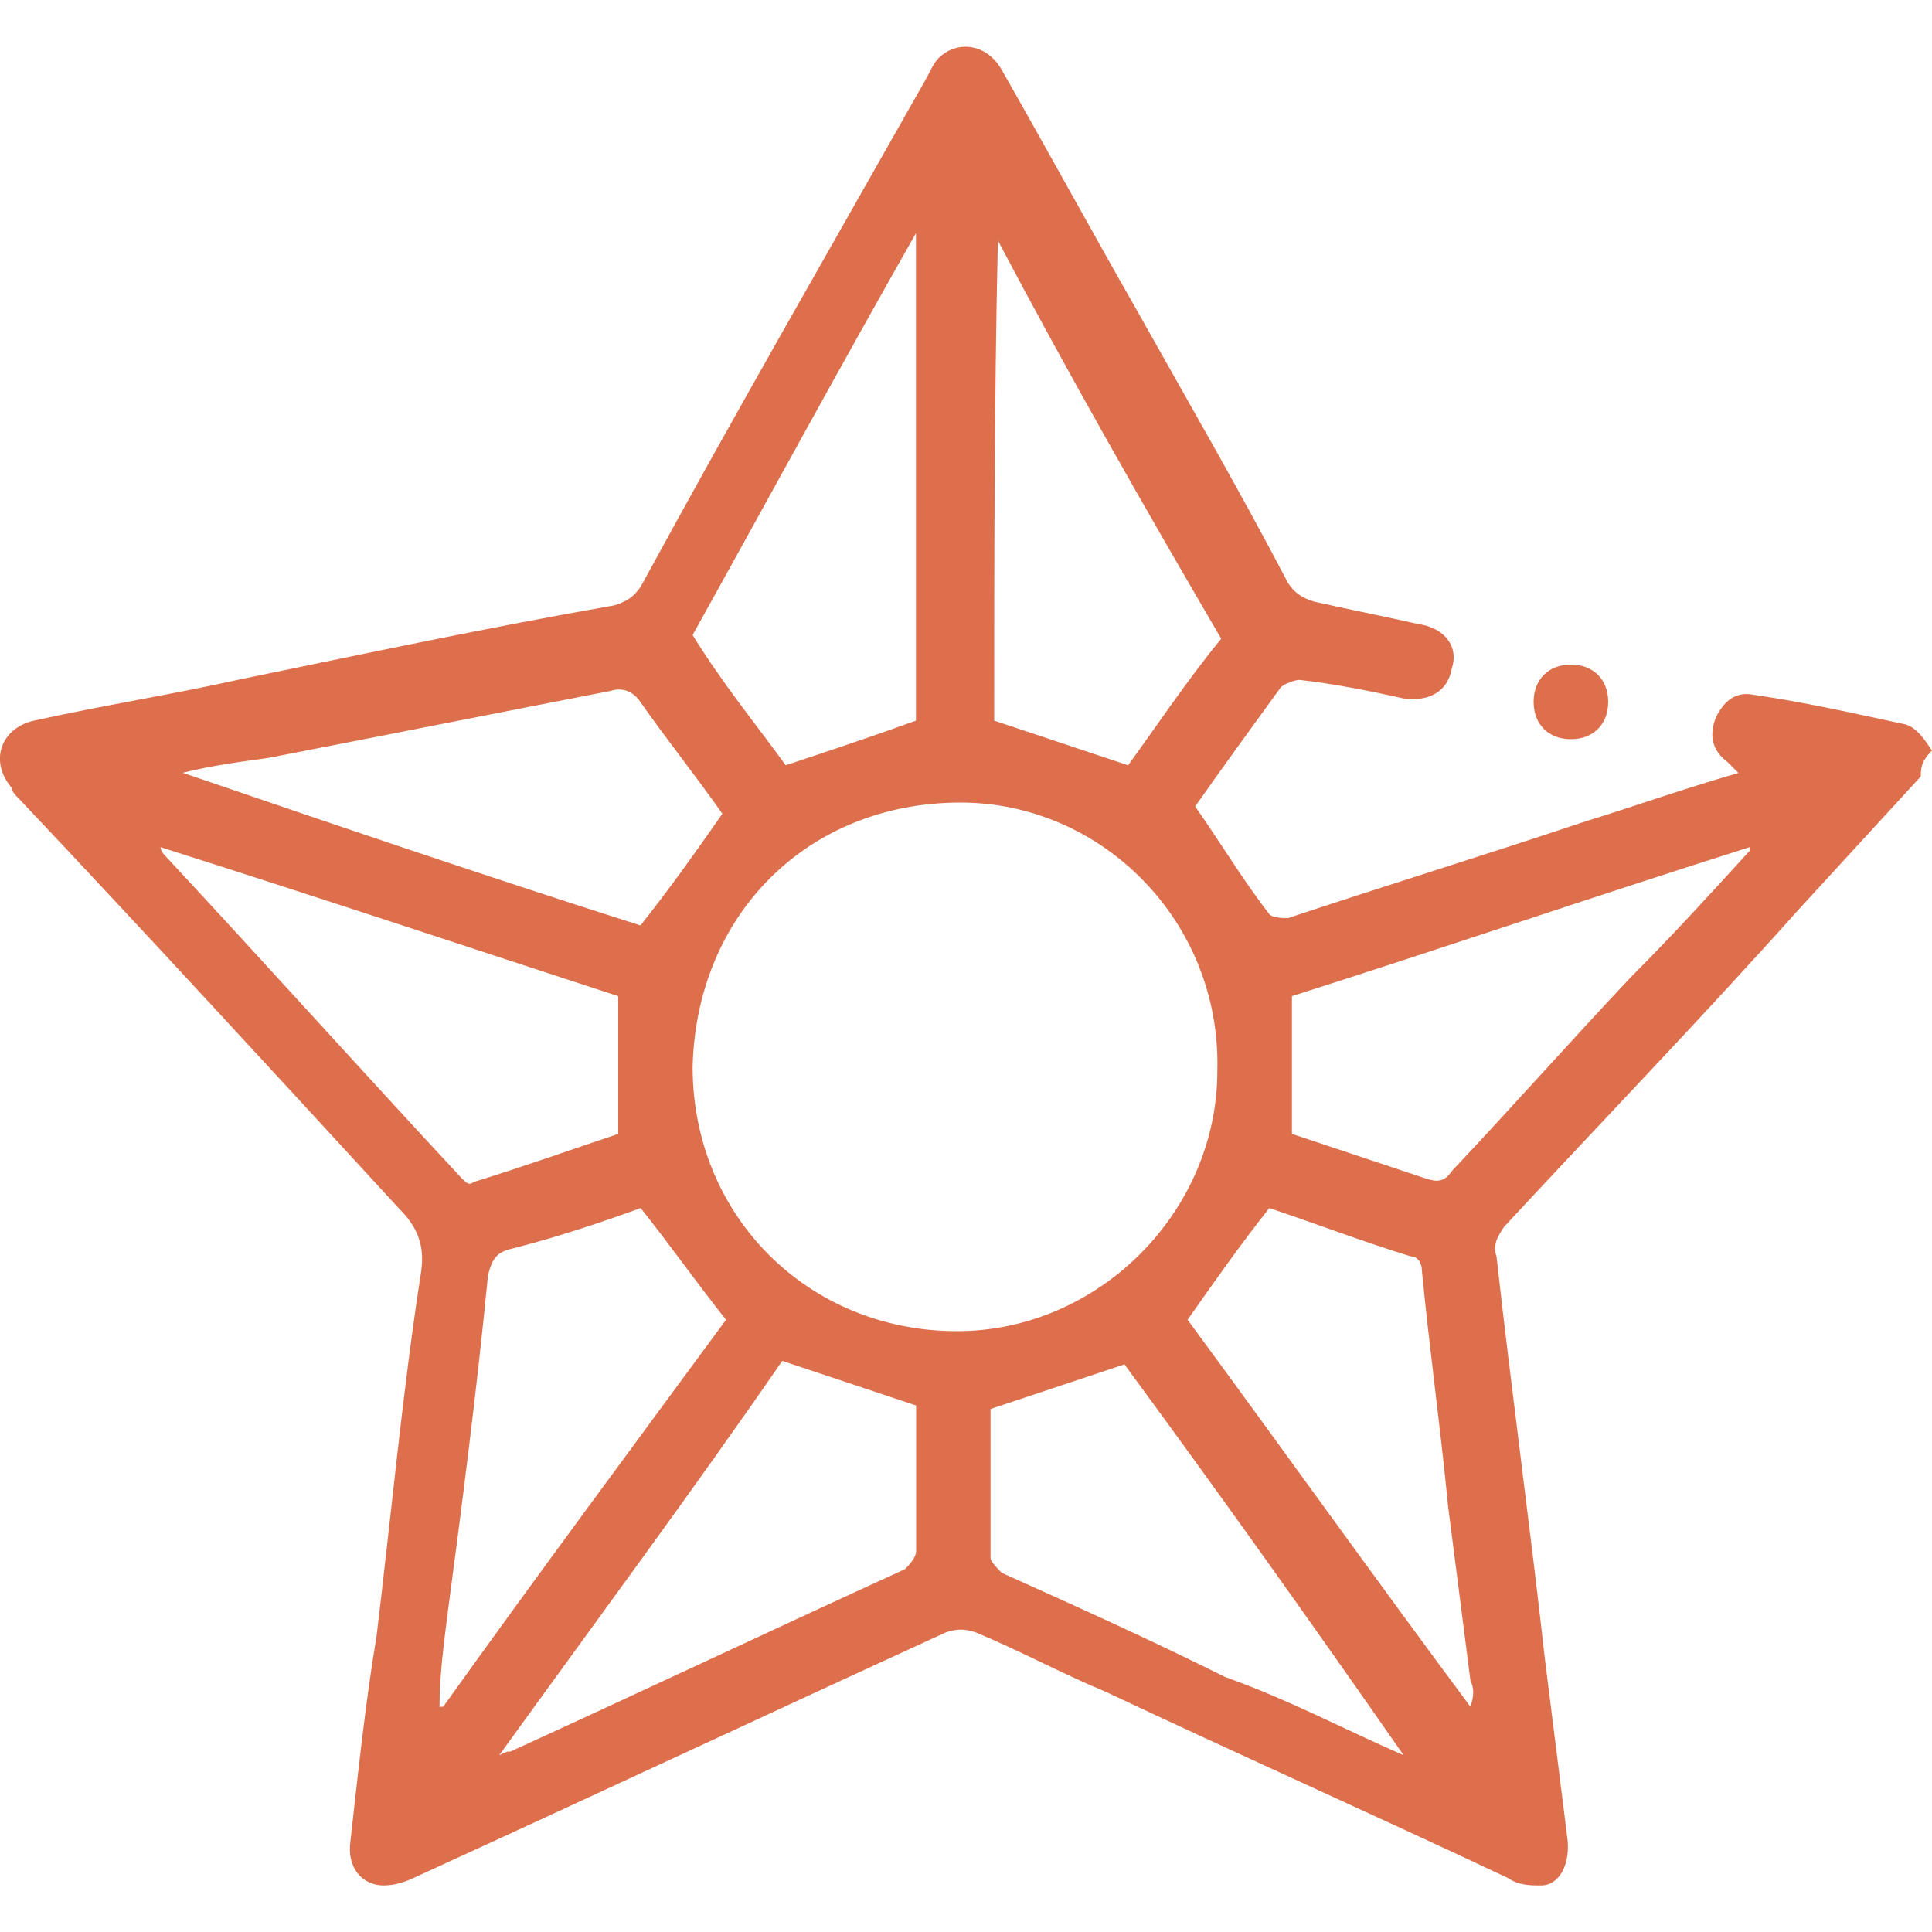 <?xml version="1.0" encoding="UTF-8"?> <!-- Generator: Adobe Illustrator 27.0.0, SVG Export Plug-In . SVG Version: 6.00 Build 0) --> <svg xmlns="http://www.w3.org/2000/svg" xmlns:xlink="http://www.w3.org/1999/xlink" id="Слой_1" x="0px" y="0px" viewBox="0 0 1000 1000" style="enable-background:new 0 0 1000 1000;" xml:space="preserve"> <style type="text/css"> .st0{fill:#DE6F4C;} </style> <g> <path class="st0" d="M994.2,401.9c-21.2,23.1-42.4,46.2-63.6,69.3C880.6,527.1,828.6,581,778.5,635c-3.9,5.8-5.8,9.6-3.9,15.4 c7.7,69.3,17.3,138.7,25,208c3.9,30.8,7.7,61.6,11.6,92.5c1.9,13.5-3.9,25-13.5,25c-5.8,0-11.6,0-17.3-3.9 c-69.3-32.7-138.7-63.6-208-96.3c-23.1-9.6-44.3-21.2-67.4-30.8c-5.8-1.9-9.6-1.9-15.4,0c-92.5,42.4-183,84.8-275.5,127.1 c-3.9,1.9-9.6,3.9-15.4,3.9c-11.6,0-19.3-9.6-17.3-23.1c3.9-34.7,7.7-71.3,13.5-105.9c7.7-63.6,13.5-127.1,23.1-188.8 c1.9-13.5-1.9-23.1-11.6-32.7c-65.5-71.3-131-142.5-196.5-211.9c-1.9-1.9-3.9-3.9-3.9-5.8c-11.6-13.5-5.8-30.8,11.6-34.7 c34.7-7.7,71.3-13.5,105.9-21.2c65.5-13.5,129.1-27,194.6-38.5c5.8-1.9,9.6-3.9,13.5-9.6c48.2-88.6,98.2-175.3,148.3-263.9 c1.9-3.9,3.9-7.7,5.8-9.6c9.6-9.6,25-7.7,32.7,5.8c23.1,40.5,46.2,82.8,69.3,123.3c27,48.2,53.9,94.4,79,142.5 c3.9,5.8,7.7,7.7,13.5,9.6c17.3,3.9,36.6,7.7,53.9,11.6c13.5,1.9,21.2,11.6,17.3,23.1c-1.9,11.6-11.6,17.3-25,15.4 c-17.3-3.9-36.6-7.7-53.9-9.6c-1.9,0-7.7,1.9-9.6,3.9c-15.4,21.2-30.8,42.4-44.3,61.6c13.5,19.3,25,38.5,38.5,55.9 c1.9,1.9,7.7,1.9,9.6,1.9c52-17.3,102.1-32.7,154.1-50.1c25-7.7,52-17.3,79-25c-1.9-1.9-3.9-3.9-5.8-5.8 c-7.7-5.8-9.6-13.5-5.8-23.1c3.9-7.7,9.6-13.5,19.3-11.6c27,3.9,52,9.6,79,15.4c5.8,1.9,9.6,7.7,13.5,13.5 C994.2,394.2,994.2,398,994.2,401.9z M497.2,415.4c-79,0-136.8,57.8-138.7,136.8c0,77.1,59.7,136.8,136.8,136.8 c73.2,0,134.8-61.6,134.8-134.8C632.1,477,570.4,415.4,497.2,415.4z M258.4,908.5c3.9-1.9,3.9-1.9,5.8-1.9 c67.4-30.8,136.8-63.6,204.2-94.4c1.9-1.9,5.8-5.8,5.8-9.6c0-13.5,0-28.9,0-42.4c0-11.6,0-23.1,0-32.7 c-23.1-7.7-46.2-15.4-69.3-23.1C358.5,771.7,308.4,839.2,258.4,908.5z M614.7,683.1c48.2,65.5,96.3,132.9,146.4,200.3 c1.9-5.8,1.9-9.6,0-13.5c-3.9-30.8-7.7-59.7-11.6-90.5c-3.9-40.5-9.6-80.9-13.5-121.4c0-3.9-1.9-7.7-5.8-7.7 c-25-7.7-50.1-17.3-73.2-25C641.7,644.6,628.2,663.9,614.7,683.1z M406.7,396.1c23.1-7.7,46.2-15.4,67.4-23.1 c0-82.8,0-165.7,0-252.3c-40.5,71.3-77.1,138.7-115.6,208C373.9,353.7,391.3,374.9,406.7,396.1z M331.6,625.3 c-21.2,7.7-44.3,15.4-67.4,21.2c-7.7,1.9-9.6,5.8-11.6,13.5c-5.8,59.7-13.5,119.4-21.2,177.2c-1.9,15.4-3.9,30.8-3.9,46.2h1.9 c48.2-67.4,98.2-134.8,146.4-200.3C360.5,663.9,347,644.6,331.6,625.3z M516.5,124.5C514.6,124.5,514.6,124.5,516.5,124.5 c-1.9,84.8-1.9,167.6-1.9,248.5c23.1,7.7,46.2,15.4,69.3,23.1c15.4-21.2,30.8-44.3,48.2-65.5C591.6,261.3,553.1,193.8,516.5,124.5z M83.1,438.5c0,1.9,1.9,3.9,1.9,3.9c52,55.9,102.1,111.7,154.1,167.6c1.9,1.9,3.9,3.9,5.8,1.9c25-7.7,52-17.3,75.1-25 c0-25,0-48.2,0-71.3C243,490.5,162,463.5,83.1,438.5z M905.6,440.4v-1.9c-79,25-158,52-236.9,77.1c0,25,0,48.2,0,71.3 c23.1,7.7,46.2,15.4,69.3,23.1c5.8,1.9,9.6,1.9,13.5-3.9c30.8-32.7,61.6-67.4,92.5-100.2C865.2,484.7,886.3,461.6,905.6,440.4z M726.5,908.5C728.4,908.5,728.4,908.5,726.5,908.5c-48.2-69.3-96.3-136.8-144.5-202.3c-23.1,7.7-46.2,15.4-69.3,23.1 c0,25,0,50.1,0,77.1c0,1.9,3.9,5.8,5.8,7.7c38.5,17.3,77.1,34.7,115.6,53.9C666.7,879.6,695.6,895,726.5,908.5z M94.6,400L94.6,400 c79,27,158,53.9,236.9,79c15.4-19.3,28.9-38.5,42.4-57.8c-13.5-19.3-28.9-38.5-42.4-57.8c-3.9-5.8-9.6-7.7-15.4-5.8 c-59.7,11.6-117.5,23.1-177.2,34.7C125.4,394.2,110,396.1,94.6,400z"></path> <path class="st0" d="M813.1,382.6c-11.6,0-19.3-7.7-19.3-19.3s7.7-19.3,19.3-19.3c11.6,0,19.3,7.7,19.3,19.3 C832.4,374.9,824.7,382.6,813.1,382.6z"></path> </g> </svg> 